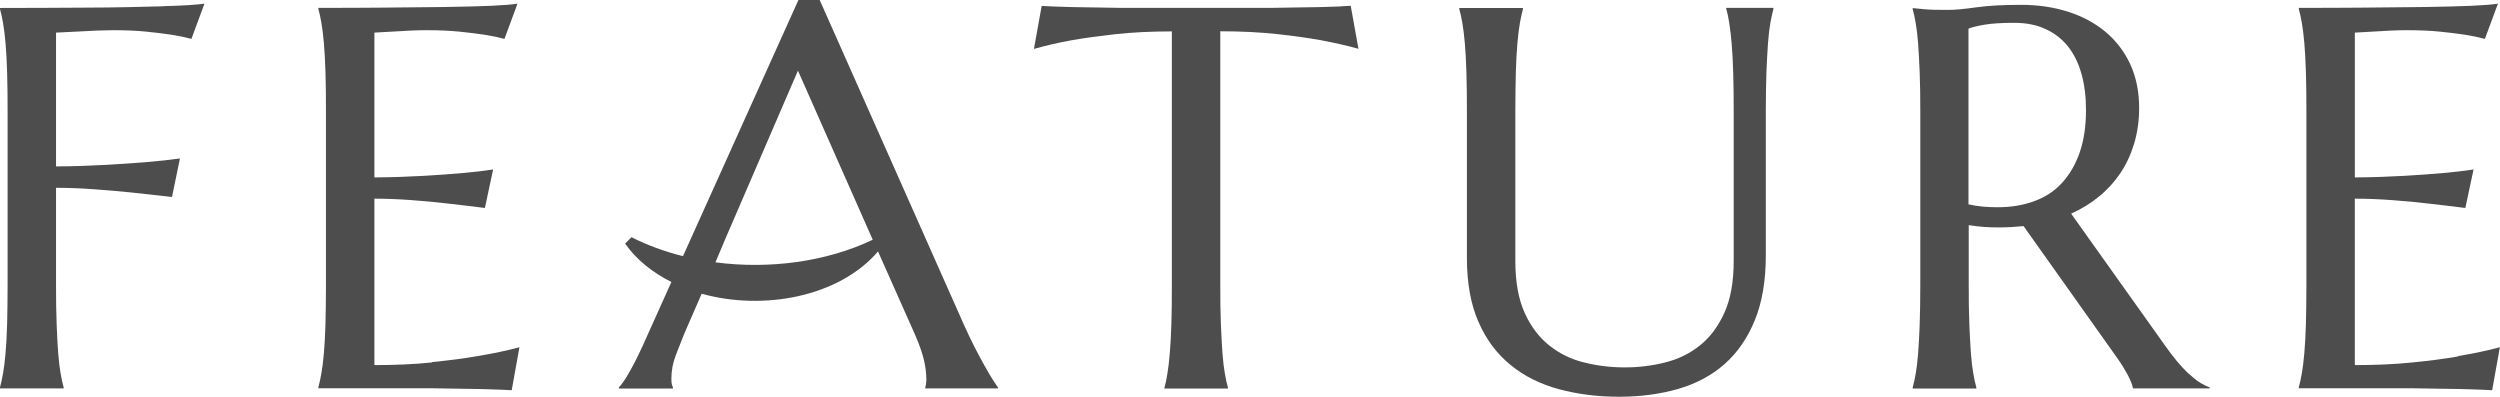 <?xml version="1.0" encoding="UTF-8"?>
<svg id="_レイヤー_2" data-name="レイヤー 2" xmlns="http://www.w3.org/2000/svg" viewBox="0 0 207 32.85">
  <defs>
    <style>
      .cls-1 {
        fill: #4d4d4d;
      }
    </style>
  </defs>
  <g id="_レイヤー_1-2" data-name="レイヤー 1">
    <g>
      <path class="cls-1" d="M13.51.52c-.85.02-1.8.04-2.86.07-1.05.02-2.17.04-3.34.04-1.17,0-2.38.01-3.62.02-1.25,0-2.48.01-3.69.01v.09c.09.31.17.69.25,1.14s.15,1.02.21,1.7c.06.68.1,1.49.13,2.42.03.93.04,2.02.04,3.26v14.3c0,1.25-.02,2.33-.04,3.26-.03.93-.07,1.73-.13,2.41s-.13,1.24-.21,1.69-.16.83-.25,1.14v.09h5.27v-.09c-.09-.31-.17-.69-.25-1.14s-.15-1.02-.2-1.69-.1-1.48-.13-2.41c-.04-.93-.05-2.02-.05-3.26v-8.02c.98,0,2.03.04,3.14.12,1.11.08,2.15.17,3.12.27,1.13.12,2.24.24,3.34.37l.66-3.19c-.85.12-1.8.22-2.86.31-.91.07-1.99.15-3.25.22-1.26.07-2.64.12-4.15.13V2.7c.64-.03,1.26-.06,1.85-.09.51-.03,1.03-.06,1.56-.08.53-.02.97-.03,1.32-.03,1.04,0,1.96.04,2.76.12.8.08,1.47.17,2.03.25.64.1,1.21.22,1.69.35l1.08-2.92c-.25.04-.67.08-1.25.12-.59.04-1.3.07-2.15.09Z"/>
      <path class="cls-1" d="M35.77,30.01c-1.45.15-3.04.22-4.77.22v-13.78c.98,0,2.01.04,3.08.12,1.07.08,2.06.17,2.97.28,1.05.12,2.09.24,3.1.37l.68-3.19c-.76.12-1.64.22-2.64.31-.85.07-1.88.15-3.1.22-1.22.07-2.58.12-4.09.13V2.7c.54-.03,1.08-.06,1.61-.09.45-.03.93-.06,1.42-.08.49-.02.91-.03,1.26-.03,1.04,0,1.96.04,2.76.12.8.08,1.47.17,2.03.25.64.1,1.21.22,1.69.35l1.08-2.92c-.38.07-1.11.13-2.18.18-1.07.04-2.36.08-3.87.1-1.51.02-3.17.04-4.98.05-1.81.02-3.63.02-5.46.02v.09c.09.31.17.69.25,1.14s.15,1.02.21,1.7c.06.68.1,1.49.13,2.42.03.93.04,2.02.04,3.26v14.3c0,1.25-.02,2.33-.04,3.26-.03.93-.07,1.73-.13,2.41s-.13,1.24-.21,1.69-.16.83-.25,1.14v.09h9.49c.14,0,.38,0,.71.01.33,0,.71.01,1.13.02.42,0,.88.01,1.35.02.48,0,.93.02,1.36.03s.82.03,1.18.04.62.03.79.04l.64-3.56c-1.04.28-2.19.52-3.45.73-1.08.19-2.35.36-3.8.5Z"/>
      <path class="cls-1" d="M81.52,30.28c-.26-.47-.55-1-.85-1.59-.3-.59-.59-1.21-.87-1.83L67.87,0h-1.76l-9.56,21.21c-1.51-.38-2.95-.9-4.26-1.57,0,0-.53.53-.53.53.95,1.36,2.29,2.4,3.83,3.18l-2.06,4.58c-.47,1.07-.9,1.96-1.3,2.67-.39.71-.72,1.21-.99,1.48v.09h4.48v-.09s-.06-.13-.09-.25c-.03-.12-.04-.28-.04-.47,0-.66.12-1.31.37-1.96.25-.64.48-1.24.7-1.78l1.44-3.3c5.12,1.43,11.38.26,14.6-3.5l.44.99,2.66,5.98c.35.82.59,1.51.71,2.05.12.55.19,1.05.19,1.51,0,.12,0,.25-.02.39-.02.15-.04.26-.07.33v.09h6.02v-.09c-.07-.09-.21-.29-.42-.62s-.44-.72-.7-1.19ZM59.24,21.72l.77-1.83,6.06-14.04,6.17,13.95.02.05c-3.82,1.83-8.57,2.46-13.03,1.87Z"/>
      <path class="cls-1" d="M111.04.53c-.35.01-.74.03-1.18.04s-.89.03-1.36.03c-.47,0-.93.01-1.35.02-.42,0-.8.01-1.13.02-.33,0-.57.01-.71.01h-12.54c-.15,0-.38,0-.71-.01-.33,0-.71-.01-1.13-.02-.43,0-.88-.01-1.35-.02-.48,0-.93-.02-1.36-.03-.43-.01-.82-.03-1.18-.04s-.62-.03-.79-.04l-.64,3.56c.92-.26,1.97-.51,3.14-.72,1.01-.18,2.21-.34,3.6-.5,1.39-.15,2.95-.23,4.68-.23v20.98c0,1.25-.01,2.33-.04,3.26-.03.93-.07,1.73-.13,2.41s-.12,1.24-.2,1.69c-.07.45-.15.83-.24,1.14v.09h5.25v-.09c-.09-.31-.17-.69-.25-1.14-.08-.45-.15-1.02-.2-1.69-.05-.67-.09-1.48-.13-2.41-.04-.93-.05-2.02-.05-3.26V2.59c1.73,0,3.29.08,4.68.23,1.39.15,2.59.32,3.6.5,1.17.22,2.23.46,3.16.72l-.64-3.56c-.18.01-.44.03-.79.04Z"/>
      <path class="cls-1" d="M142.94.75c.09.31.17.69.24,1.14.07.45.14,1.02.2,1.7.06.68.1,1.49.13,2.42.03.93.04,2.02.04,3.26v12.33c0,1.74-.26,3.18-.78,4.32-.52,1.13-1.2,2.04-2.04,2.7-.84.67-1.8,1.13-2.89,1.4s-2.19.4-3.32.4-2.23-.13-3.32-.4c-1.09-.26-2.05-.73-2.9-1.4-.85-.67-1.54-1.57-2.05-2.7-.52-1.14-.78-2.57-.78-4.32v-12.33c0-1.25.02-2.33.04-3.26.03-.93.07-1.74.13-2.42.06-.68.13-1.25.21-1.7s.17-.83.25-1.14v-.09h-5.27v.09c.09.31.17.69.25,1.14s.15,1.02.21,1.7c.06.68.1,1.49.13,2.42.03.93.04,2.02.04,3.26v12.08c0,2.09.32,3.87.97,5.33.64,1.46,1.53,2.64,2.67,3.56,1.13.92,2.47,1.58,4,1.99,1.53.41,3.18.62,4.96.62s3.41-.22,4.9-.65c1.49-.43,2.78-1.12,3.85-2.07,1.07-.95,1.9-2.16,2.5-3.64.6-1.48.9-3.27.9-5.36v-11.87c0-1.25.02-2.33.05-3.26.04-.93.08-1.74.13-2.42.05-.68.12-1.25.2-1.7s.17-.83.25-1.14v-.09h-3.91v.09Z"/>
      <path class="cls-1" d="M181.22,30.95c-.3-.29-.62-.63-.95-1.02s-.69-.86-1.07-1.41l-7.71-10.83c.85-.38,1.62-.85,2.31-1.42.69-.56,1.28-1.21,1.77-1.94.49-.73.87-1.55,1.14-2.45.27-.9.41-1.88.41-2.93,0-1.35-.24-2.55-.73-3.62-.49-1.06-1.18-1.96-2.05-2.69s-1.92-1.29-3.11-1.67-2.49-.57-3.9-.57c-1.51,0-2.75.07-3.72.21-.97.14-1.75.21-2.32.21-.37,0-.72,0-1.06-.01-.35,0-.66-.03-.94-.05l-.92-.09v.09c.09.31.17.69.25,1.15.08.46.15,1.03.2,1.7.05.67.09,1.48.13,2.41.04.93.05,2.02.05,3.26v14.3c0,1.26-.02,2.35-.05,3.27s-.08,1.72-.13,2.4c-.05.67-.12,1.24-.2,1.69-.08.45-.16.83-.25,1.14v.09h5.27v-.09c-.09-.31-.17-.69-.25-1.14-.08-.45-.15-1.02-.2-1.69-.05-.67-.09-1.48-.13-2.41-.04-.93-.05-2.02-.05-3.26v-4.94c.42.07.85.12,1.26.15.42.03.83.04,1.24.04.35,0,.7-.01,1.03-.03.34-.02.67-.05,1.01-.08l7.78,10.96c.32.45.6.91.85,1.37.24.46.38.83.43,1.11h6.35v-.09c-.29-.1-.58-.25-.86-.43-.28-.18-.57-.42-.87-.7ZM168.4,16.67c-.91.33-1.91.49-3.01.49-.38,0-.78-.02-1.19-.05-.41-.04-.81-.1-1.21-.19V2.37c.31-.12.76-.23,1.36-.33.6-.1,1.41-.15,2.42-.15s1.87.17,2.61.52c.75.34,1.37.83,1.86,1.45.49.62.86,1.38,1.11,2.27.25.89.37,1.89.37,2.99,0,1.35-.18,2.52-.53,3.53-.35,1-.85,1.84-1.48,2.52s-1.41,1.18-2.32,1.5Z"/>
      <path class="cls-1" d="M203.55,29.51c-1.08.19-2.35.36-3.8.5-1.45.15-3.04.22-4.77.22v-13.78c.98,0,2.01.04,3.08.12,1.07.08,2.06.17,2.97.28,1.05.12,2.09.24,3.1.37l.68-3.19c-.76.12-1.64.22-2.64.31-.85.07-1.88.15-3.1.22-1.22.07-2.58.12-4.09.13V2.7c.54-.03,1.08-.06,1.61-.09.45-.03.93-.06,1.42-.08.49-.02.91-.03,1.26-.03,1.04,0,1.96.04,2.76.12.8.08,1.47.17,2.03.25.64.1,1.21.22,1.69.35l1.08-2.92c-.38.07-1.11.13-2.18.18-1.07.04-2.36.08-3.87.1-1.51.02-3.17.04-4.98.05-1.81.02-3.63.02-5.46.02v.09c.09.31.17.69.25,1.14s.15,1.02.21,1.7c.06.68.1,1.49.13,2.42.03.93.04,2.02.04,3.26v14.3c0,1.25-.02,2.33-.04,3.26-.03.93-.07,1.73-.13,2.41s-.13,1.24-.21,1.69-.16.83-.25,1.14v.09h9.49c.14,0,.38,0,.71.01.33,0,.71.01,1.13.02.42,0,.88.01,1.35.02.48,0,.93.02,1.36.03s.82.03,1.18.04.62.03.79.04l.64-3.56c-1.04.28-2.19.52-3.45.73Z"/>
    </g>
  </g>
</svg>